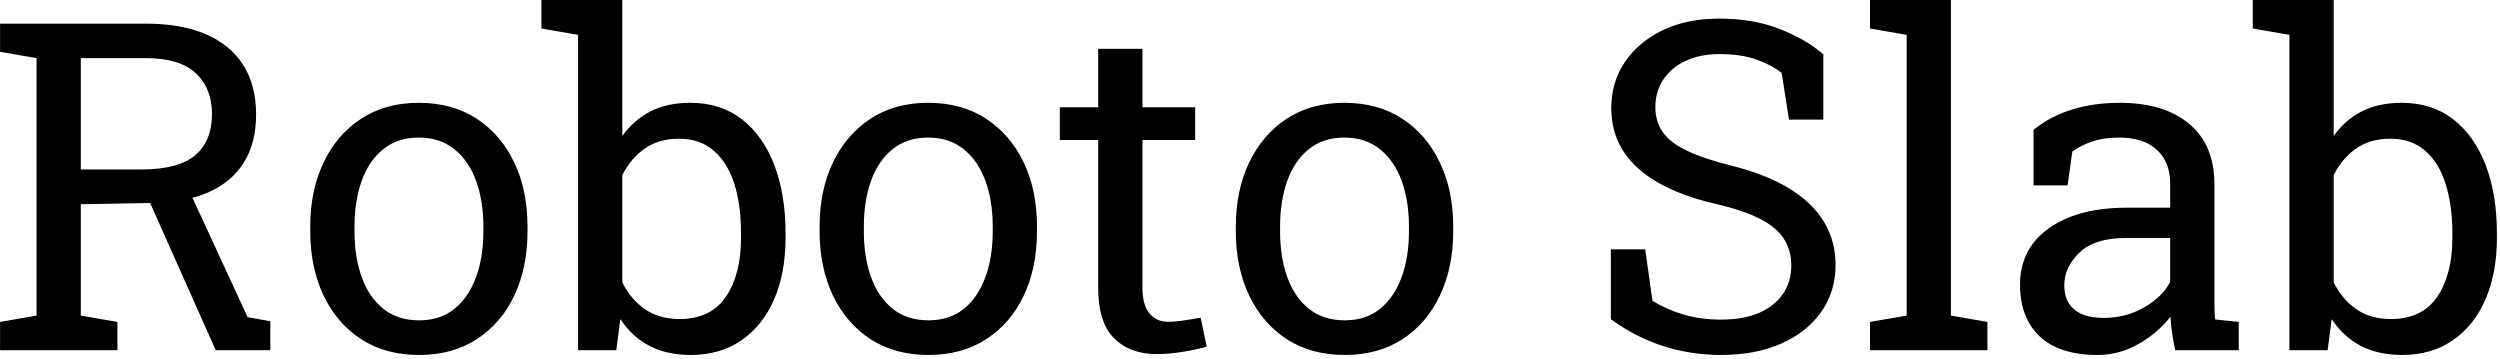 <svg id="mainsvg" xmlns="http://www.w3.org/2000/svg" xmlns:xlink="http://www.w3.org/1999/xlink" version="1.1" x="0px" y="0px" enable-background="new 0 0 200 162.5" xml:space="preserve" viewBox="0 0 174 25"><path fill="#000" transform="translate(-1.266, 24.375)" d="M9.44 0L1.27 0L1.27-1.97L3.81-2.41L3.81-20.33L1.27-20.77L1.27-22.73L11.41-22.73Q13.89-22.73 15.60-21.99Q17.31-21.25 18.20-19.84Q19.09-18.44 19.09-16.41L19.09-16.41Q19.09-14.41 18.23-13.05Q17.36-11.69 15.77-10.99Q14.17-10.30 11.98-10.25L11.98-10.25L6.89-10.16L6.89-2.41L9.44-1.97L9.44 0ZM20.08 0L16.28 0L11.22-11.36L14.30-11.39L18.50-2.30L20.08-2.02L20.08 0ZM6.89-20.33L6.89-12.58L11.09-12.58Q13.67-12.58 14.84-13.56Q16.02-14.55 16.02-16.44L16.02-16.44Q16.02-18.23 14.89-19.28Q13.77-20.33 11.41-20.33L11.41-20.33L6.89-20.33ZM30.44 0.33L30.44 0.33Q28.09 0.33 26.40-0.77Q24.70-1.88 23.78-3.82Q22.86-5.77 22.86-8.27L22.86-8.27L22.86-8.61Q22.86-11.11 23.78-13.05Q24.70-15 26.40-16.11Q28.09-17.22 30.41-17.22L30.41-17.22Q32.75-17.22 34.45-16.11Q36.14-15 37.06-13.06Q37.98-11.13 37.98-8.61L37.98-8.61L37.98-8.27Q37.98-5.75 37.06-3.80Q36.14-1.86 34.45-0.77Q32.77 0.33 30.44 0.33ZM30.44-2.08L30.44-2.08Q31.91-2.08 32.90-2.88Q33.89-3.69 34.40-5.09Q34.91-6.48 34.91-8.27L34.91-8.27L34.91-8.61Q34.91-10.39 34.40-11.79Q33.89-13.19 32.89-13.99Q31.89-14.80 30.41-14.80L30.41-14.80Q28.94-14.80 27.94-13.99Q26.94-13.19 26.44-11.79Q25.94-10.39 25.94-8.61L25.94-8.61L25.94-8.27Q25.94-6.48 26.44-5.09Q26.94-3.69 27.95-2.88Q28.95-2.08 30.44-2.08ZM49.34 0.33L49.34 0.33Q47.69 0.33 46.47-0.30Q45.25-0.94 44.44-2.17L44.44-2.17L44.16 0L41.50 0L41.50-21.95L38.95-22.39L38.95-24.38L44.58-24.38L44.58-14.91Q45.38-16.03 46.55-16.63Q47.73-17.22 49.31-17.22L49.31-17.22Q51.41-17.22 52.88-16.09Q54.36-14.95 55.15-12.91Q55.94-10.86 55.94-8.14L55.94-8.14L55.94-7.81Q55.94-5.38 55.15-3.55Q54.36-1.72 52.88-0.70Q51.41 0.33 49.34 0.33ZM48.56-2.17L48.56-2.17Q50.73-2.17 51.79-3.72Q52.84-5.27 52.84-7.81L52.84-7.81L52.84-8.14Q52.84-10.09 52.38-11.57Q51.91-13.05 50.95-13.88Q50-14.72 48.53-14.72L48.53-14.72Q47.11-14.72 46.13-14.03Q45.16-13.34 44.58-12.19L44.58-12.19L44.58-4.72Q45.16-3.55 46.15-2.86Q47.14-2.17 48.56-2.17ZM65.89 0.33L65.89 0.33Q63.55 0.33 61.85-0.77Q60.16-1.88 59.23-3.82Q58.31-5.77 58.31-8.27L58.31-8.27L58.31-8.61Q58.31-11.11 59.23-13.05Q60.16-15 61.85-16.11Q63.55-17.22 65.86-17.22L65.86-17.22Q68.20-17.22 69.90-16.11Q71.59-15 72.52-13.06Q73.44-11.13 73.44-8.61L73.44-8.61L73.44-8.27Q73.44-5.75 72.52-3.80Q71.59-1.86 69.91-0.77Q68.22 0.33 65.89 0.33ZM65.89-2.08L65.89-2.08Q67.36-2.08 68.35-2.88Q69.34-3.69 69.85-5.09Q70.36-6.48 70.36-8.27L70.36-8.27L70.36-8.61Q70.36-10.39 69.85-11.79Q69.34-13.19 68.34-13.99Q67.34-14.80 65.86-14.80L65.86-14.80Q64.39-14.80 63.39-13.99Q62.39-13.19 61.89-11.79Q61.39-10.39 61.39-8.61L61.39-8.61L61.39-8.27Q61.39-6.48 61.89-5.09Q62.39-3.69 63.40-2.88Q64.41-2.08 65.89-2.08ZM81.78 0.27L81.78 0.27Q79.91 0.27 78.80-0.84Q77.70-1.94 77.70-4.36L77.70-4.36L77.70-14.63L75.03-14.63L75.03-16.91L77.70-16.91L77.70-20.98L80.78-20.98L80.78-16.91L84.45-16.91L84.45-14.63L80.78-14.63L80.78-4.36Q80.78-3.14 81.27-2.56Q81.75-1.98 82.56-1.98L82.56-1.98Q83.11-1.98 83.78-2.09Q84.45-2.19 84.83-2.27L84.83-2.27L85.25-0.25Q84.58-0.05 83.60 0.11Q82.63 0.27 81.78 0.27ZM94.86 0.33L94.86 0.33Q92.52 0.33 90.82-0.77Q89.13-1.88 88.20-3.82Q87.28-5.77 87.28-8.27L87.28-8.27L87.28-8.61Q87.28-11.11 88.20-13.05Q89.13-15 90.82-16.11Q92.52-17.22 94.83-17.22L94.83-17.22Q97.17-17.22 98.87-16.11Q100.56-15 101.48-13.06Q102.41-11.13 102.41-8.61L102.41-8.61L102.41-8.27Q102.41-5.75 101.48-3.80Q100.56-1.86 98.88-0.77Q97.19 0.33 94.86 0.33ZM94.86-2.08L94.86-2.08Q96.33-2.08 97.32-2.88Q98.31-3.69 98.82-5.09Q99.33-6.48 99.33-8.27L99.33-8.27L99.33-8.61Q99.33-10.39 98.82-11.79Q98.31-13.19 97.31-13.99Q96.31-14.80 94.83-14.80L94.83-14.80Q93.36-14.80 92.36-13.99Q91.36-13.19 90.86-11.79Q90.36-10.39 90.36-8.61L90.36-8.61L90.36-8.27Q90.36-6.48 90.86-5.09Q91.36-3.69 92.37-2.88Q93.38-2.08 94.86-2.08ZM121.05 0.33L121.05 0.33Q118.97 0.33 117.05-0.28Q115.13-0.89 113.38-2.16L113.38-2.16L113.38-7.02L115.77-7.02L116.28-3.44Q117.30-2.81 118.48-2.47Q119.67-2.13 121.05-2.13L121.05-2.13Q122.61-2.13 123.70-2.60Q124.78-3.08 125.36-3.92Q125.94-4.77 125.94-5.89L125.94-5.89Q125.94-6.94 125.44-7.73Q124.94-8.53 123.79-9.13Q122.64-9.73 120.66-10.19L120.66-10.19Q118.31-10.73 116.70-11.65Q115.08-12.56 114.24-13.87Q113.41-15.17 113.41-16.86L113.41-16.86Q113.41-18.64 114.35-20.05Q115.30-21.45 116.98-22.27Q118.67-23.08 120.92-23.08L120.92-23.08Q123.31-23.08 125.15-22.35Q126.98-21.63 128.17-20.59L128.17-20.59L128.17-16.05L125.78-16.05L125.27-19.30Q124.56-19.86 123.52-20.23Q122.47-20.61 120.92-20.61L120.92-20.61Q119.61-20.61 118.61-20.15Q117.61-19.69 117.05-18.86Q116.48-18.03 116.48-16.91L116.48-16.91Q116.48-15.92 116.99-15.19Q117.50-14.45 118.65-13.90Q119.80-13.34 121.72-12.86L121.72-12.86Q125.31-11.97 127.16-10.23Q129.02-8.48 129.02-5.92L129.02-5.92Q129.02-4.09 128.03-2.68Q127.05-1.27 125.26-0.47Q123.47 0.33 121.05 0.33ZM139.59 0L131.42 0L131.42-1.97L133.97-2.41L133.97-21.95L131.42-22.39L131.42-24.38L137.05-24.38L137.05-2.41L139.59-1.97L139.59 0ZM147.25 0.33L147.25 0.33Q144.61 0.33 143.23-0.96Q141.86-2.25 141.86-4.59L141.86-4.59Q141.86-6.20 142.74-7.40Q143.63-8.59 145.30-9.26Q146.97-9.92 149.30-9.92L149.30-9.92L152.31-9.92L152.31-11.58Q152.31-13.11 151.38-13.95Q150.45-14.80 148.77-14.80L148.77-14.80Q147.70-14.80 146.92-14.54Q146.14-14.28 145.50-13.83L145.50-13.83L145.17-11.47L142.80-11.47L142.80-15.34Q143.94-16.27 145.45-16.74Q146.97-17.22 148.81-17.22L148.81-17.22Q151.89-17.22 153.64-15.75Q155.39-14.28 155.39-11.55L155.39-11.55L155.39-3.41Q155.39-3.08 155.40-2.77Q155.41-2.45 155.44-2.14L155.44-2.14L157.08-1.97L157.08 0L152.66 0Q152.52-0.69 152.44-1.23Q152.36-1.78 152.33-2.33L152.33-2.33Q151.44-1.19 150.10-0.43Q148.77 0.33 147.25 0.33ZM147.70-2.25L147.70-2.25Q149.23-2.25 150.50-2.98Q151.77-3.72 152.31-4.75L152.31-4.75L152.31-7.81L149.19-7.81Q147.06-7.81 146-6.80Q144.94-5.78 144.94-4.53L144.94-4.53Q144.94-3.42 145.63-2.84Q146.31-2.25 147.70-2.25ZM168.45 0.33L168.45 0.33Q166.80 0.33 165.58-0.30Q164.36-0.94 163.55-2.17L163.55-2.17L163.27 0L160.61 0L160.61-21.95L158.06-22.39L158.06-24.38L163.69-24.38L163.69-14.91Q164.48-16.03 165.66-16.63Q166.84-17.22 168.42-17.22L168.42-17.22Q170.52-17.22 171.99-16.09Q173.47-14.95 174.26-12.91Q175.05-10.86 175.05-8.14L175.05-8.14L175.05-7.81Q175.05-5.38 174.26-3.55Q173.47-1.72 171.99-0.70Q170.52 0.33 168.45 0.33ZM167.67-2.17L167.67-2.17Q169.84-2.17 170.90-3.72Q171.95-5.27 171.95-7.81L171.95-7.81L171.95-8.14Q171.95-10.09 171.48-11.57Q171.02-13.05 170.06-13.88Q169.11-14.72 167.64-14.72L167.64-14.72Q166.22-14.72 165.24-14.03Q164.27-13.34 163.69-12.19L163.69-12.19L163.69-4.72Q164.27-3.55 165.26-2.86Q166.25-2.17 167.67-2.17Z"/></svg>